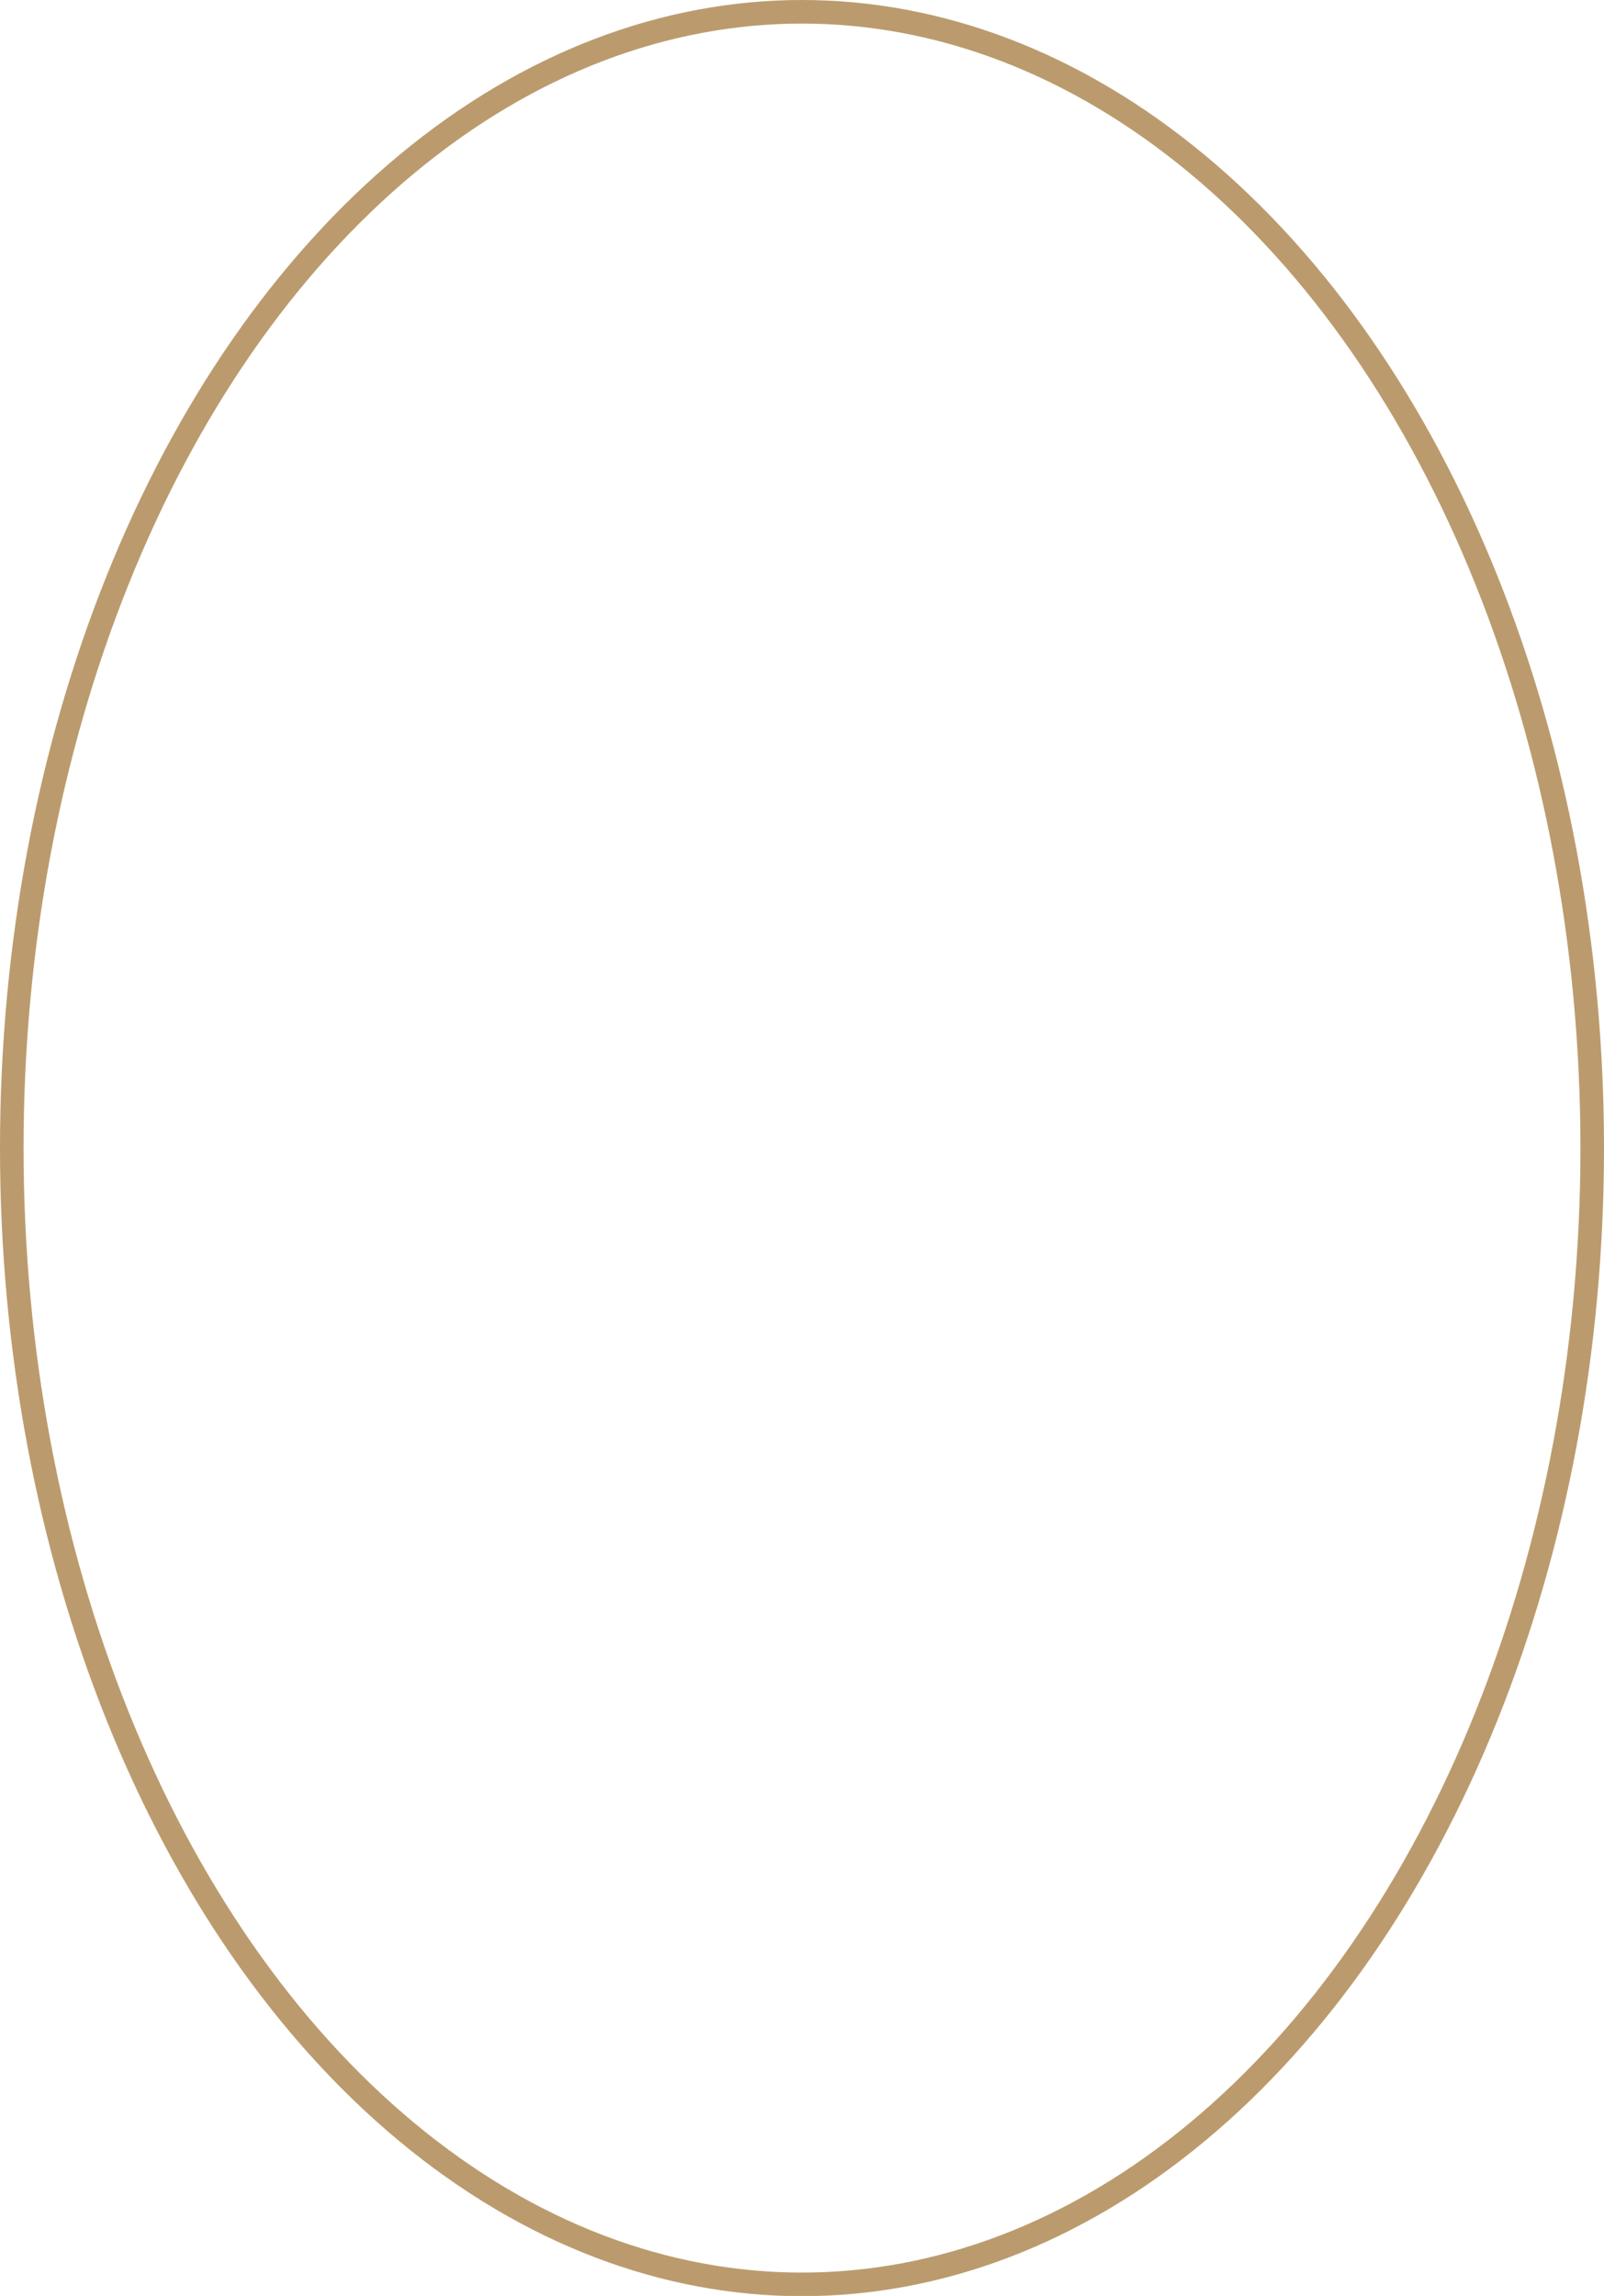 <svg xmlns="http://www.w3.org/2000/svg" viewBox="0 0 68.06 97.35"><defs><style>.cls-1{fill:none;stroke:#bb9b6d;stroke-miterlimit:10;}</style></defs><g id="Слой_2" data-name="Слой 2"><g id="Layer_1" data-name="Layer 1"><ellipse class="cls-1" cx="34.03" cy="48.68" rx="33.53" ry="48.18"/></g></g></svg>